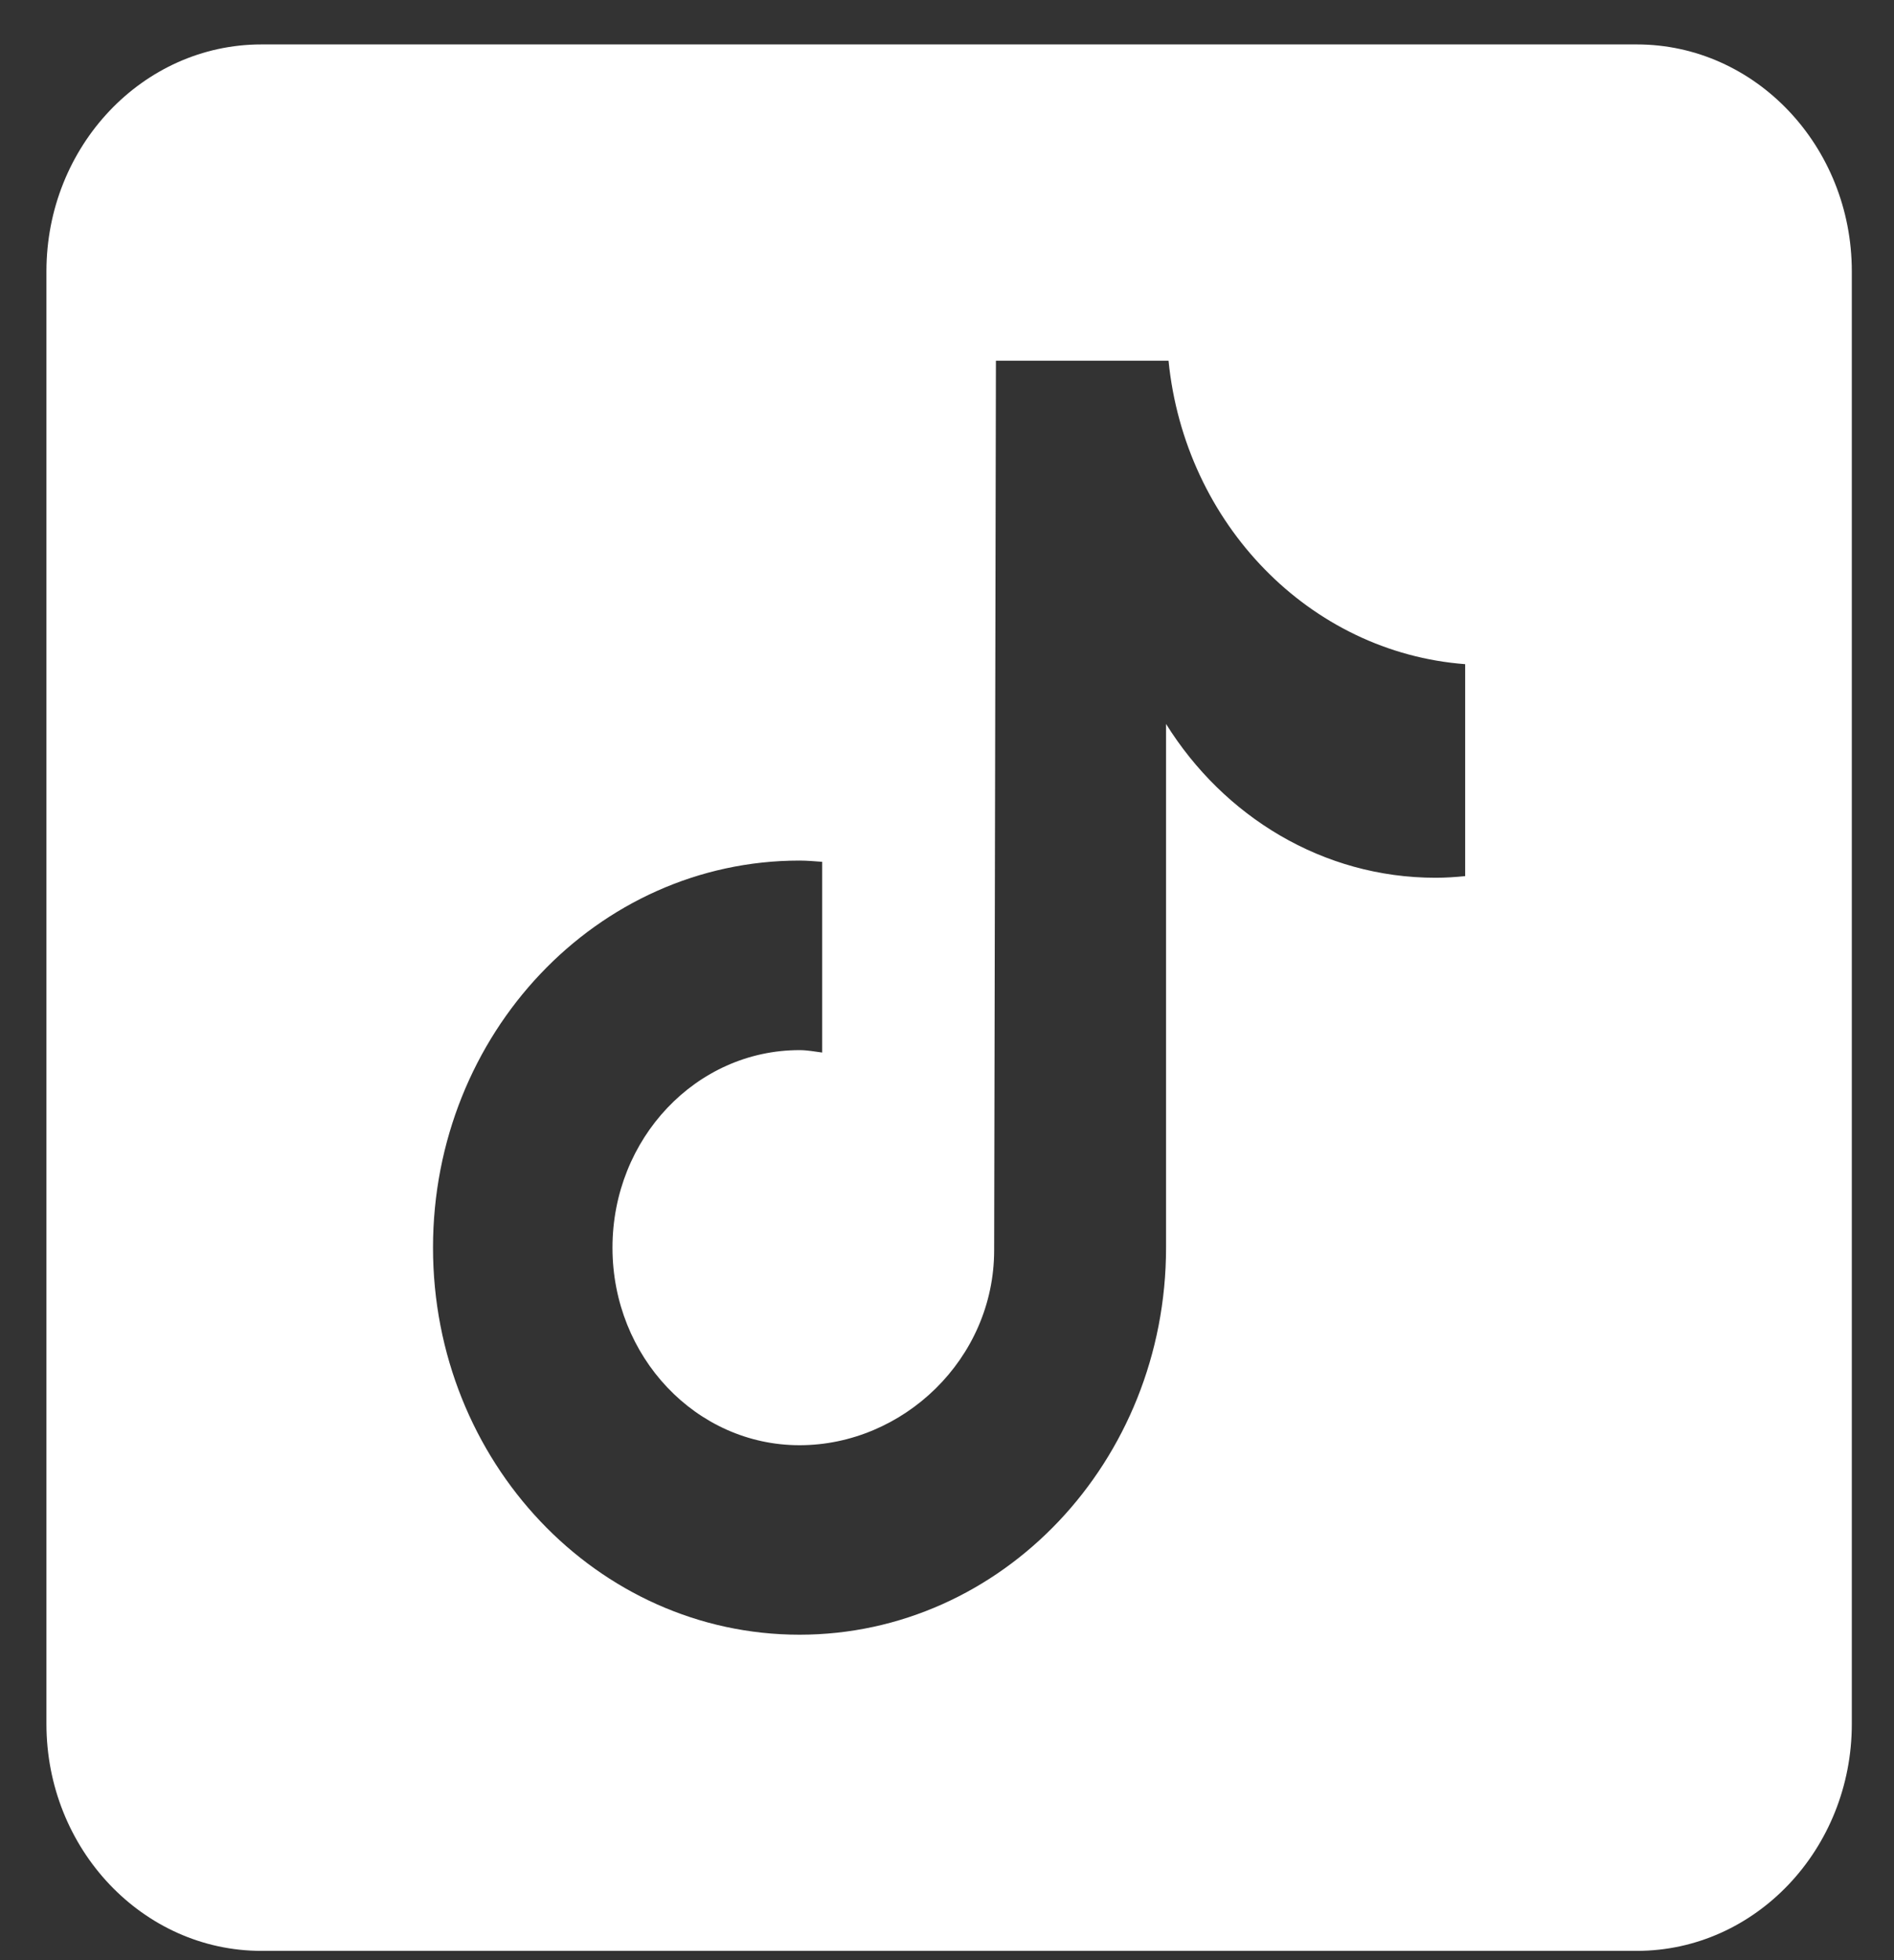 <svg width="29" height="30" viewBox="0 0 29 30" fill="none" xmlns="http://www.w3.org/2000/svg">
<rect x="0" y="0" width="29" height="30" fill="#333333" stroke="none"/>
<path d="M25.063 0.68H4.002C2.187 0.68 0.711 2.238 0.711 4.153V26.385C0.711 28.3 2.187 29.858 4.002 29.858H25.063C26.878 29.858 28.354 28.3 28.354 26.385V4.153C28.354 2.238 26.878 0.68 25.063 0.68ZM22.434 13.409C22.285 13.424 22.134 13.434 21.98 13.434C20.254 13.434 18.737 12.496 17.854 11.08C17.854 14.796 17.854 19.024 17.854 19.095C17.854 22.366 15.341 25.019 12.242 25.019C9.143 25.019 6.63 22.366 6.63 19.095C6.63 15.823 9.143 13.171 12.242 13.171C12.359 13.171 12.474 13.182 12.589 13.19V16.109C12.474 16.094 12.36 16.072 12.242 16.072C10.66 16.072 9.378 17.425 9.378 19.096C9.378 20.766 10.66 22.119 12.242 22.119C13.824 22.119 15.222 20.803 15.222 19.133C15.222 19.067 15.249 5.521 15.249 5.521H17.892C18.141 8.015 20.049 9.984 22.434 10.165V13.409Z" fill="white"/>
</svg>
